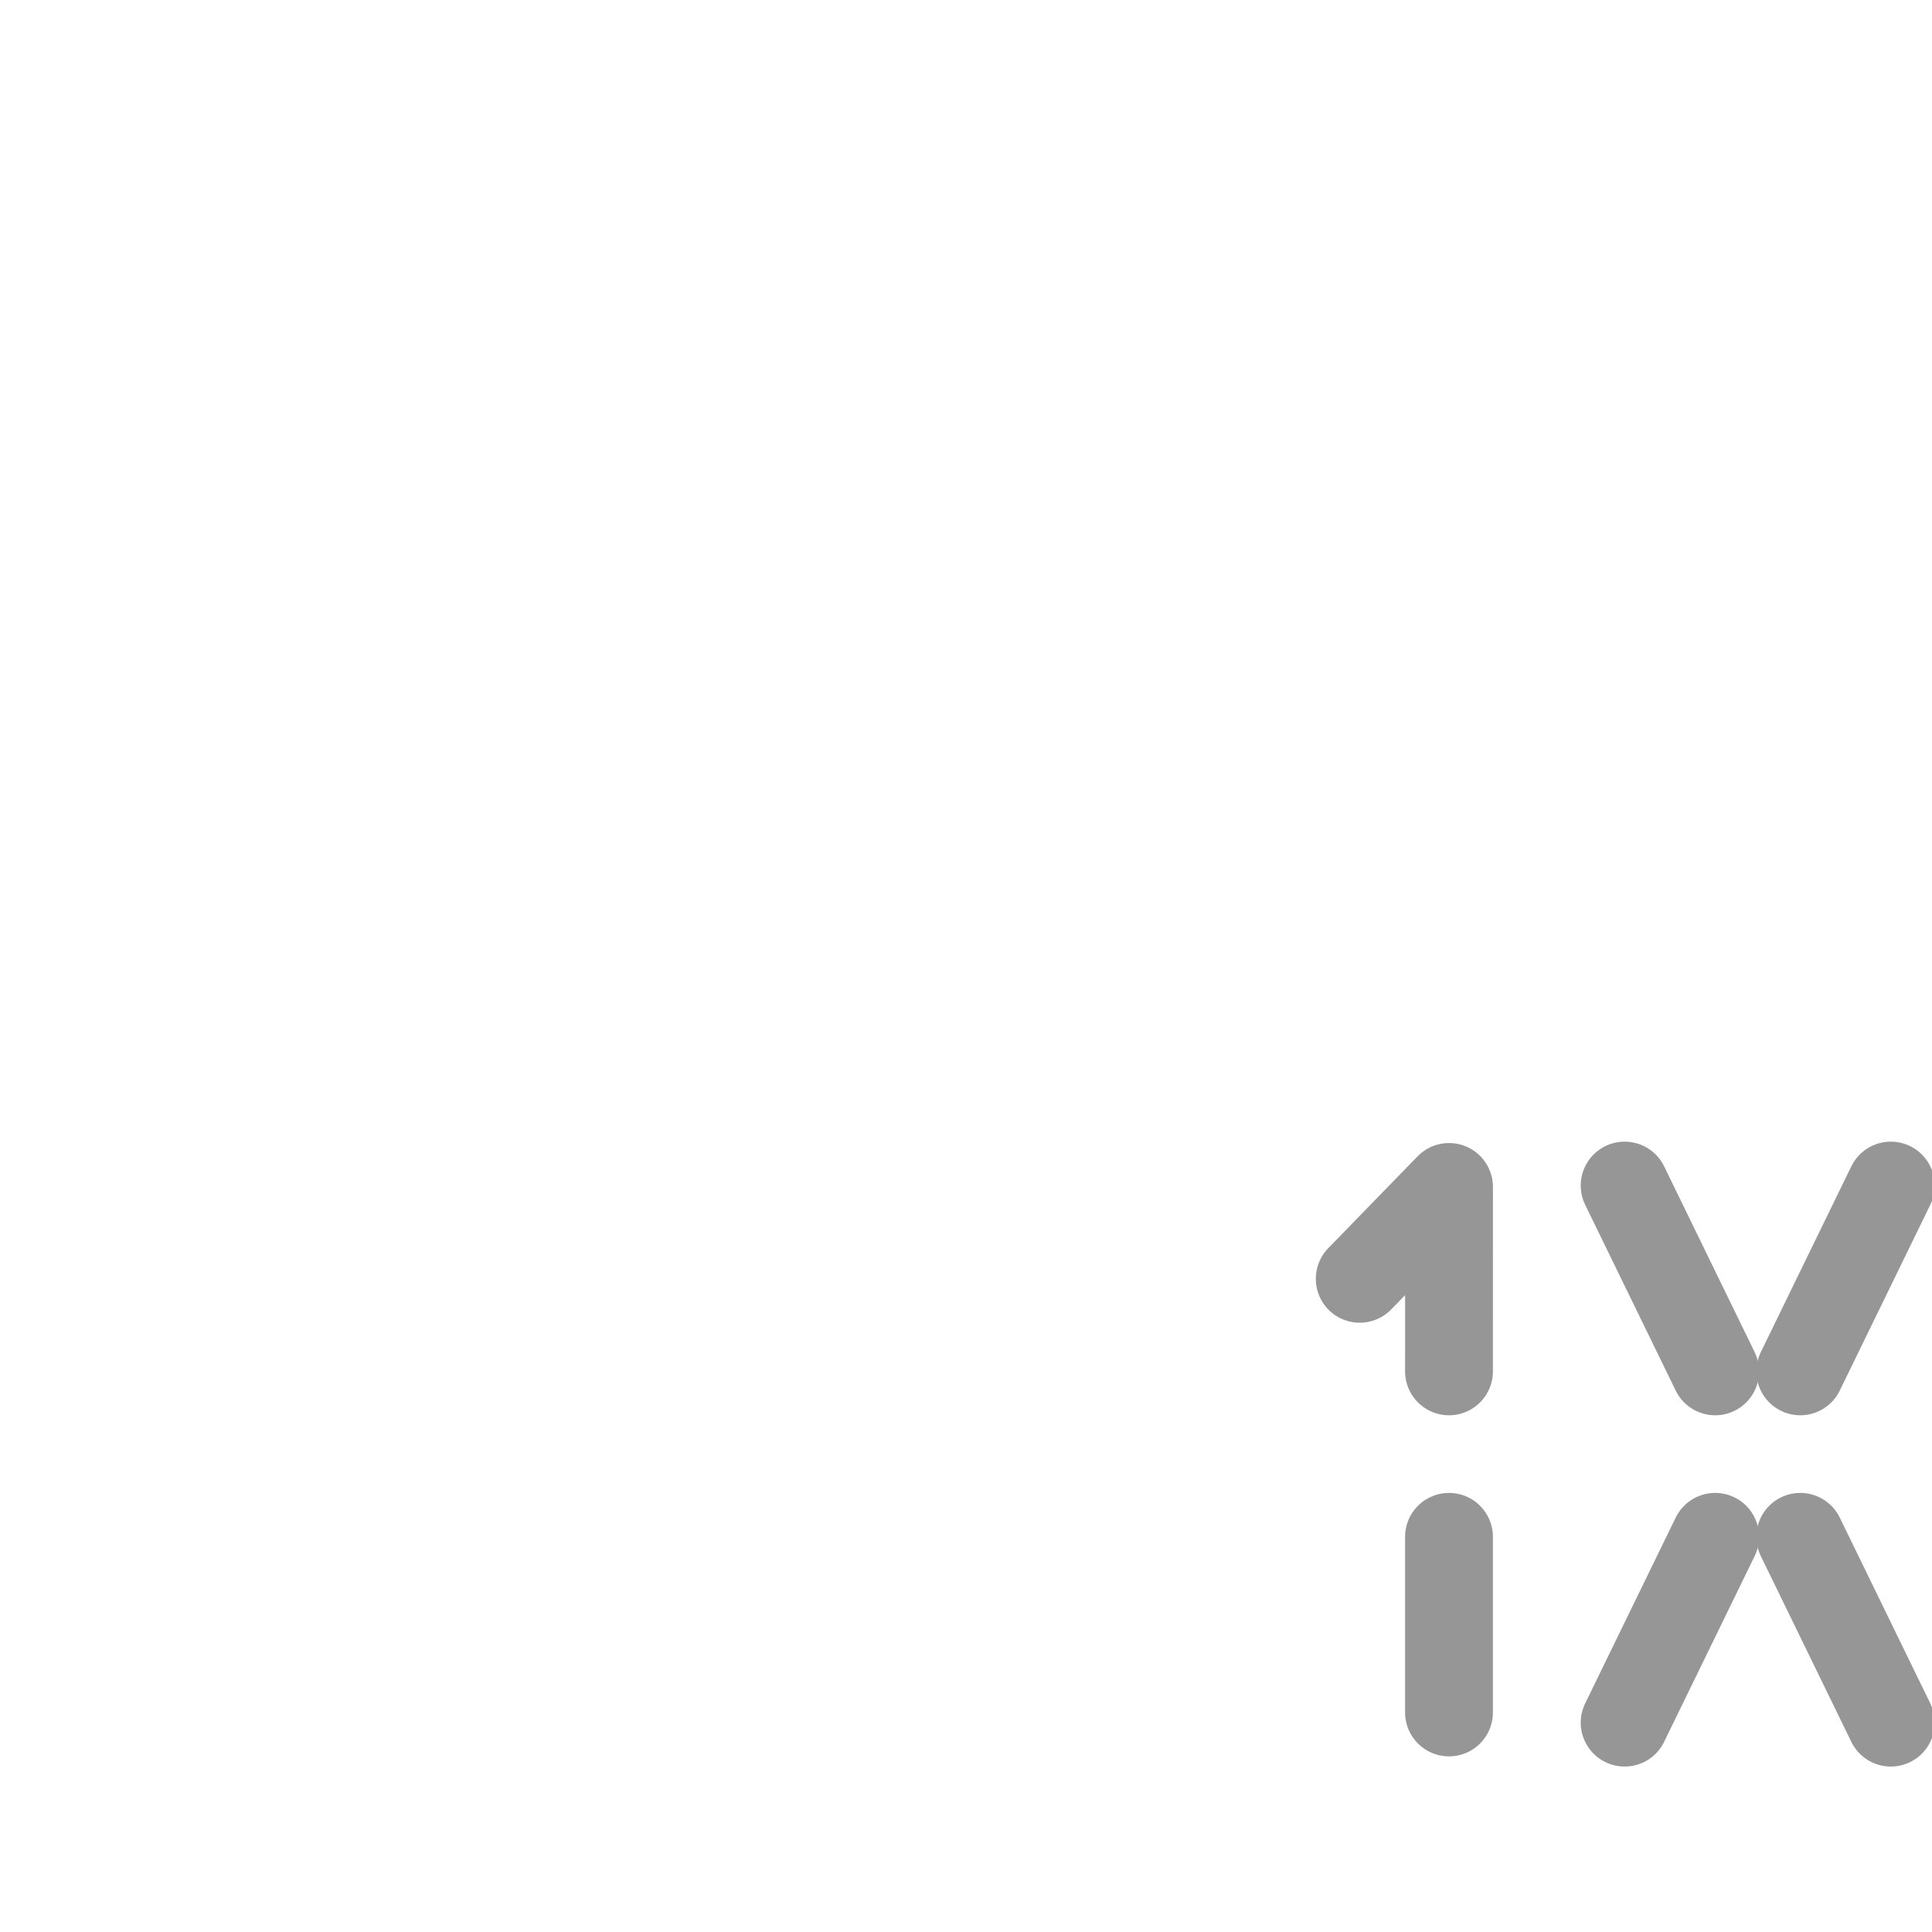 <?xml version="1.0" encoding="UTF-8"?>
<!-- Created with Inkscape (http://www.inkscape.org/) -->
<svg id="svg3229" width="22" height="22" version="1.0" xmlns="http://www.w3.org/2000/svg" xmlns:cc="http://creativecommons.org/ns#" xmlns:dc="http://purl.org/dc/elements/1.1/" xmlns:rdf="http://www.w3.org/1999/02/22-rdf-syntax-ns#">
 <g id="g4010">
  <path id="path3924" d="m19.531 15.616-1.031-2.116" style="fill:none;stroke-linecap:round;stroke:#969696"/>
  <path id="path3928" d="m16.5 15.616 3.68e-4 -2.1-1.017 1.046" style="fill:none;stroke-linecap:round;stroke-linejoin:round;stroke:#969696"/>
  <path id="path3930" d="m16.5 19.5v-2" style="fill:none;stroke-linecap:round;stroke:#969696"/>
  <path id="path3938" d="m20.5 15.616 1.031-2.116" style="fill:none;stroke-linecap:round;stroke:#969696"/>
  <path id="path3940" d="m19.531 17.5-1.031 2.116" style="fill:none;stroke-linecap:round;stroke:#969696"/>
  <path id="path3942" d="m20.5 17.5 1.031 2.116" style="fill:none;stroke-linecap:round;stroke:#969696"/>
 </g>
</svg>
